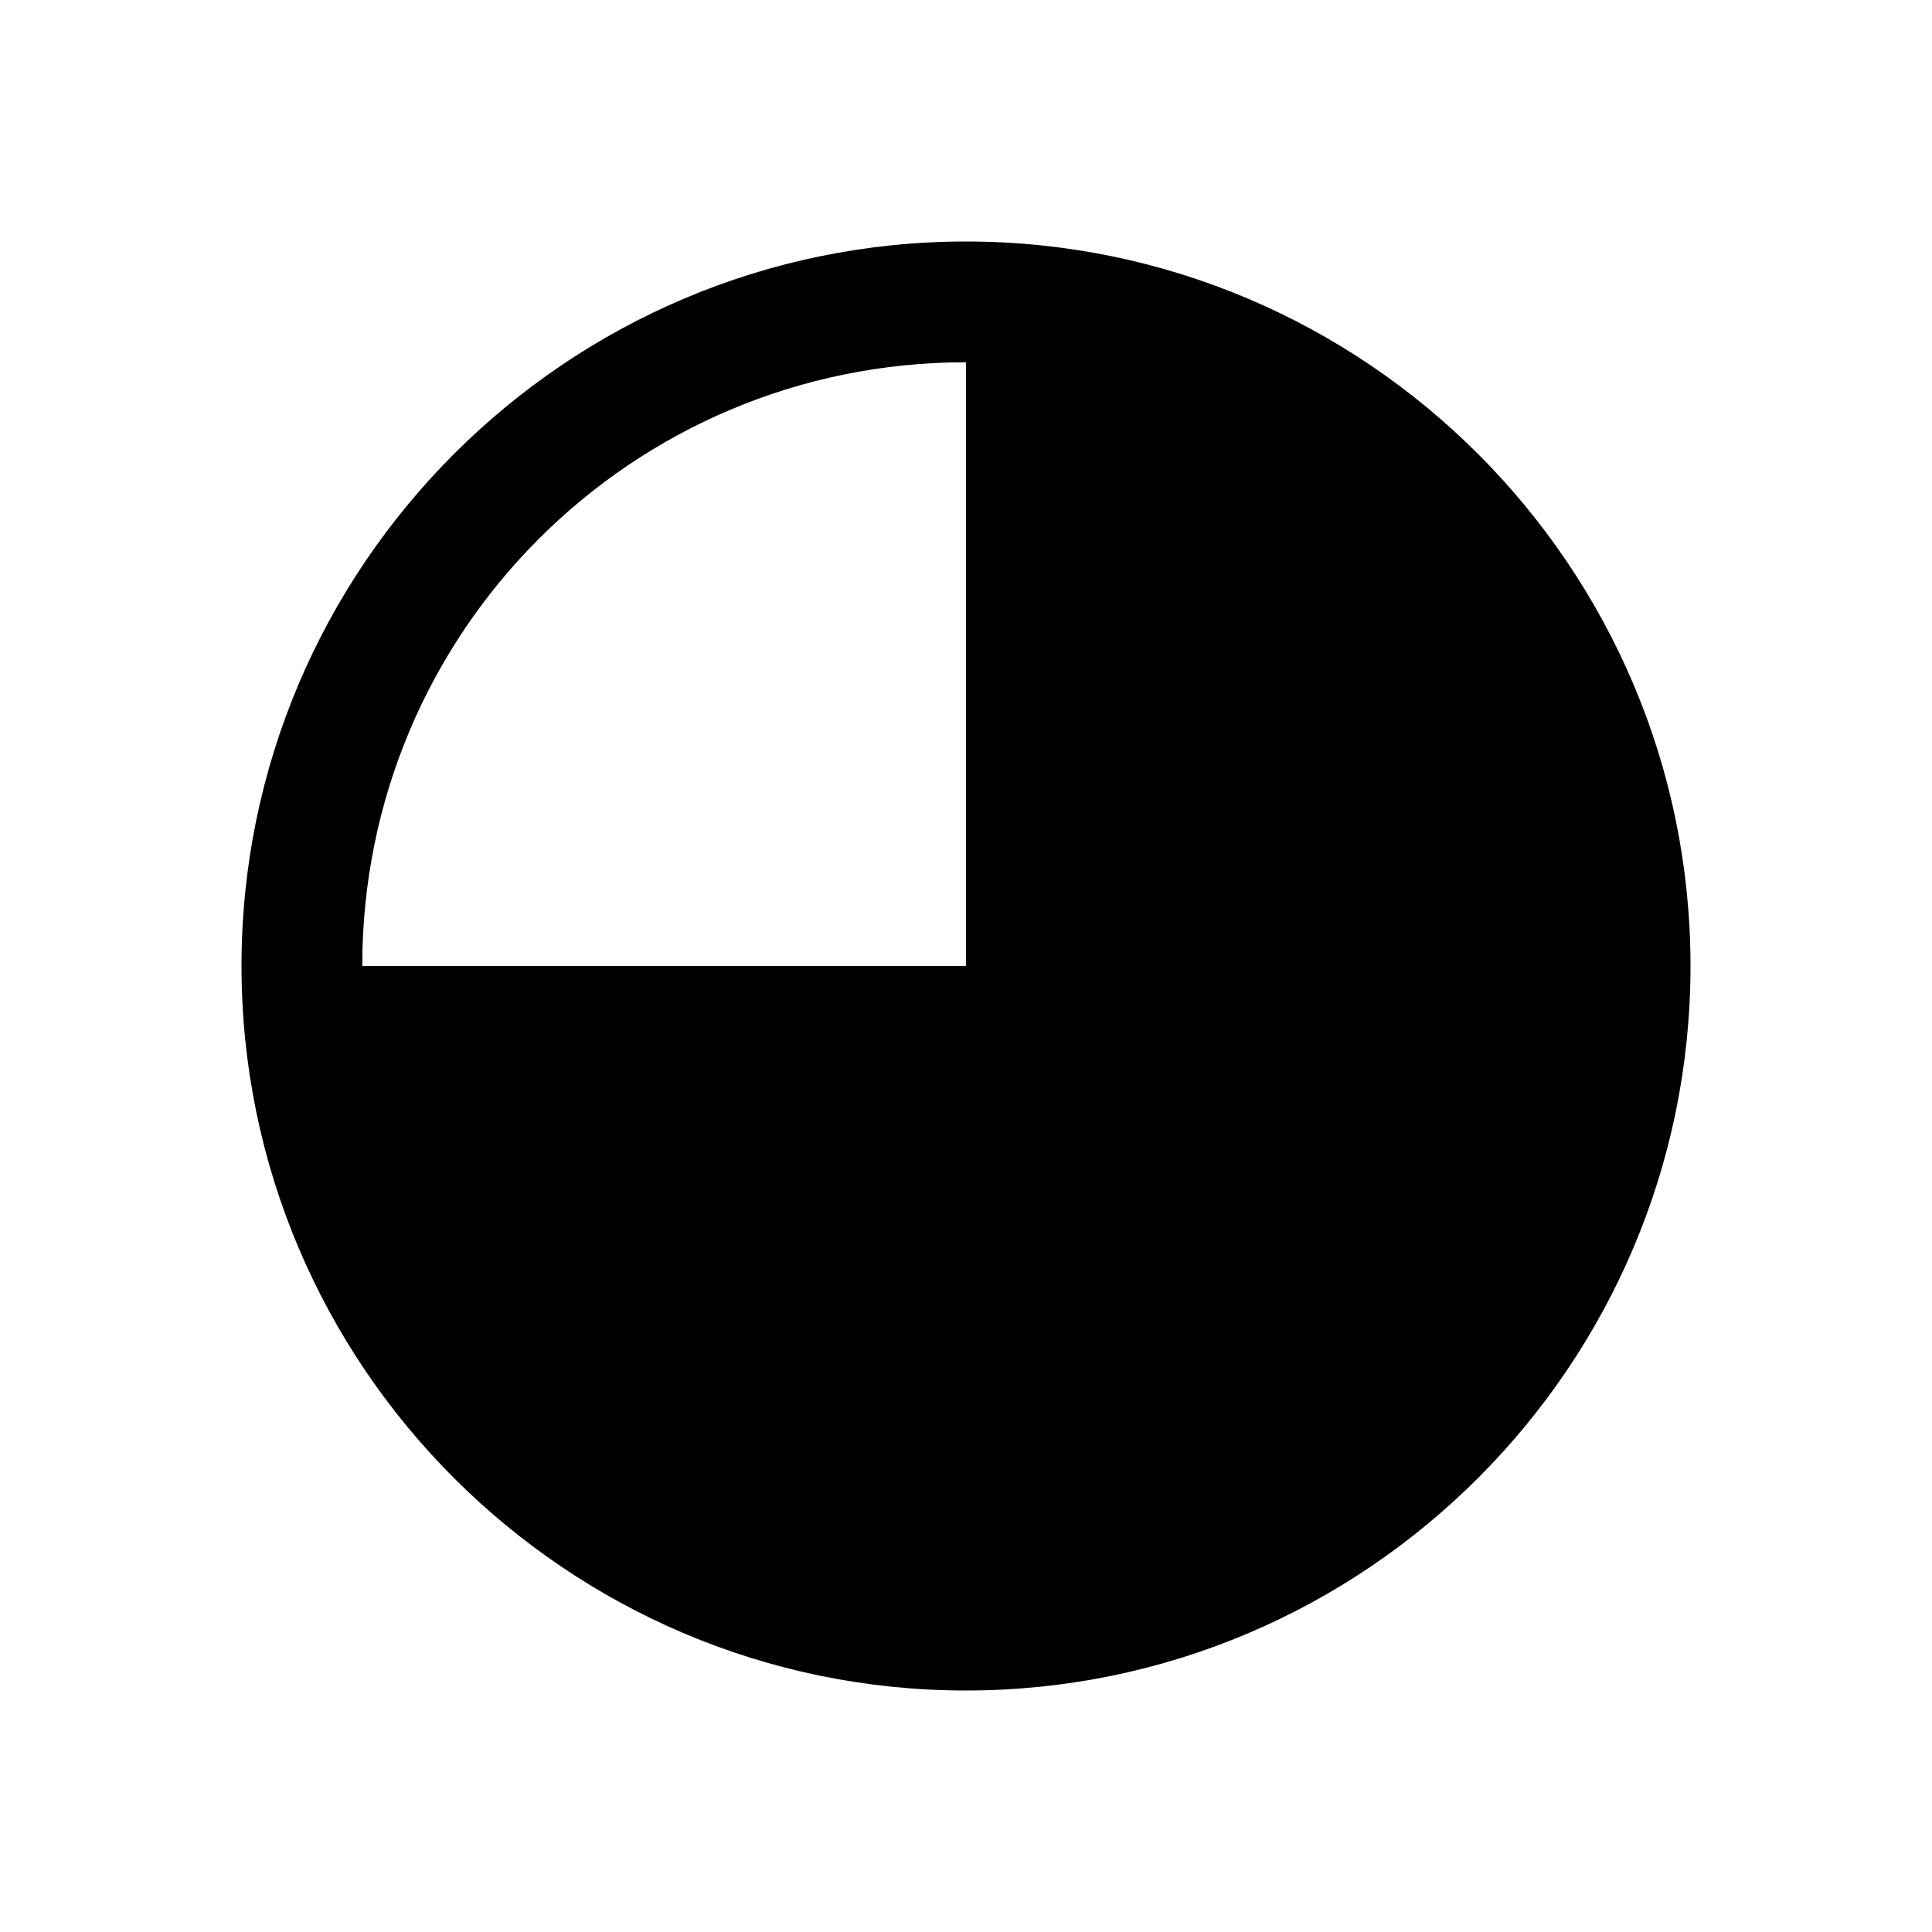 <svg xmlns="http://www.w3.org/2000/svg" viewBox="0 0 16 16"><path style="line-height:normal;text-indent:0;text-align:start;text-decoration-line:none;text-decoration-style:solid;text-decoration-color:#000;text-transform:none;block-progression:tb;isolation:auto;mix-blend-mode:normal" d="M8 2C4.692 2 2 4.692 2 8s2.692 6 6 6 6-2.692 6-6-2.692-6-6-6zm0 1v5H3c0-2.767 2.233-5 5-5z" font-weight="400" font-family="sans-serif" white-space="normal" overflow="visible"/></svg>